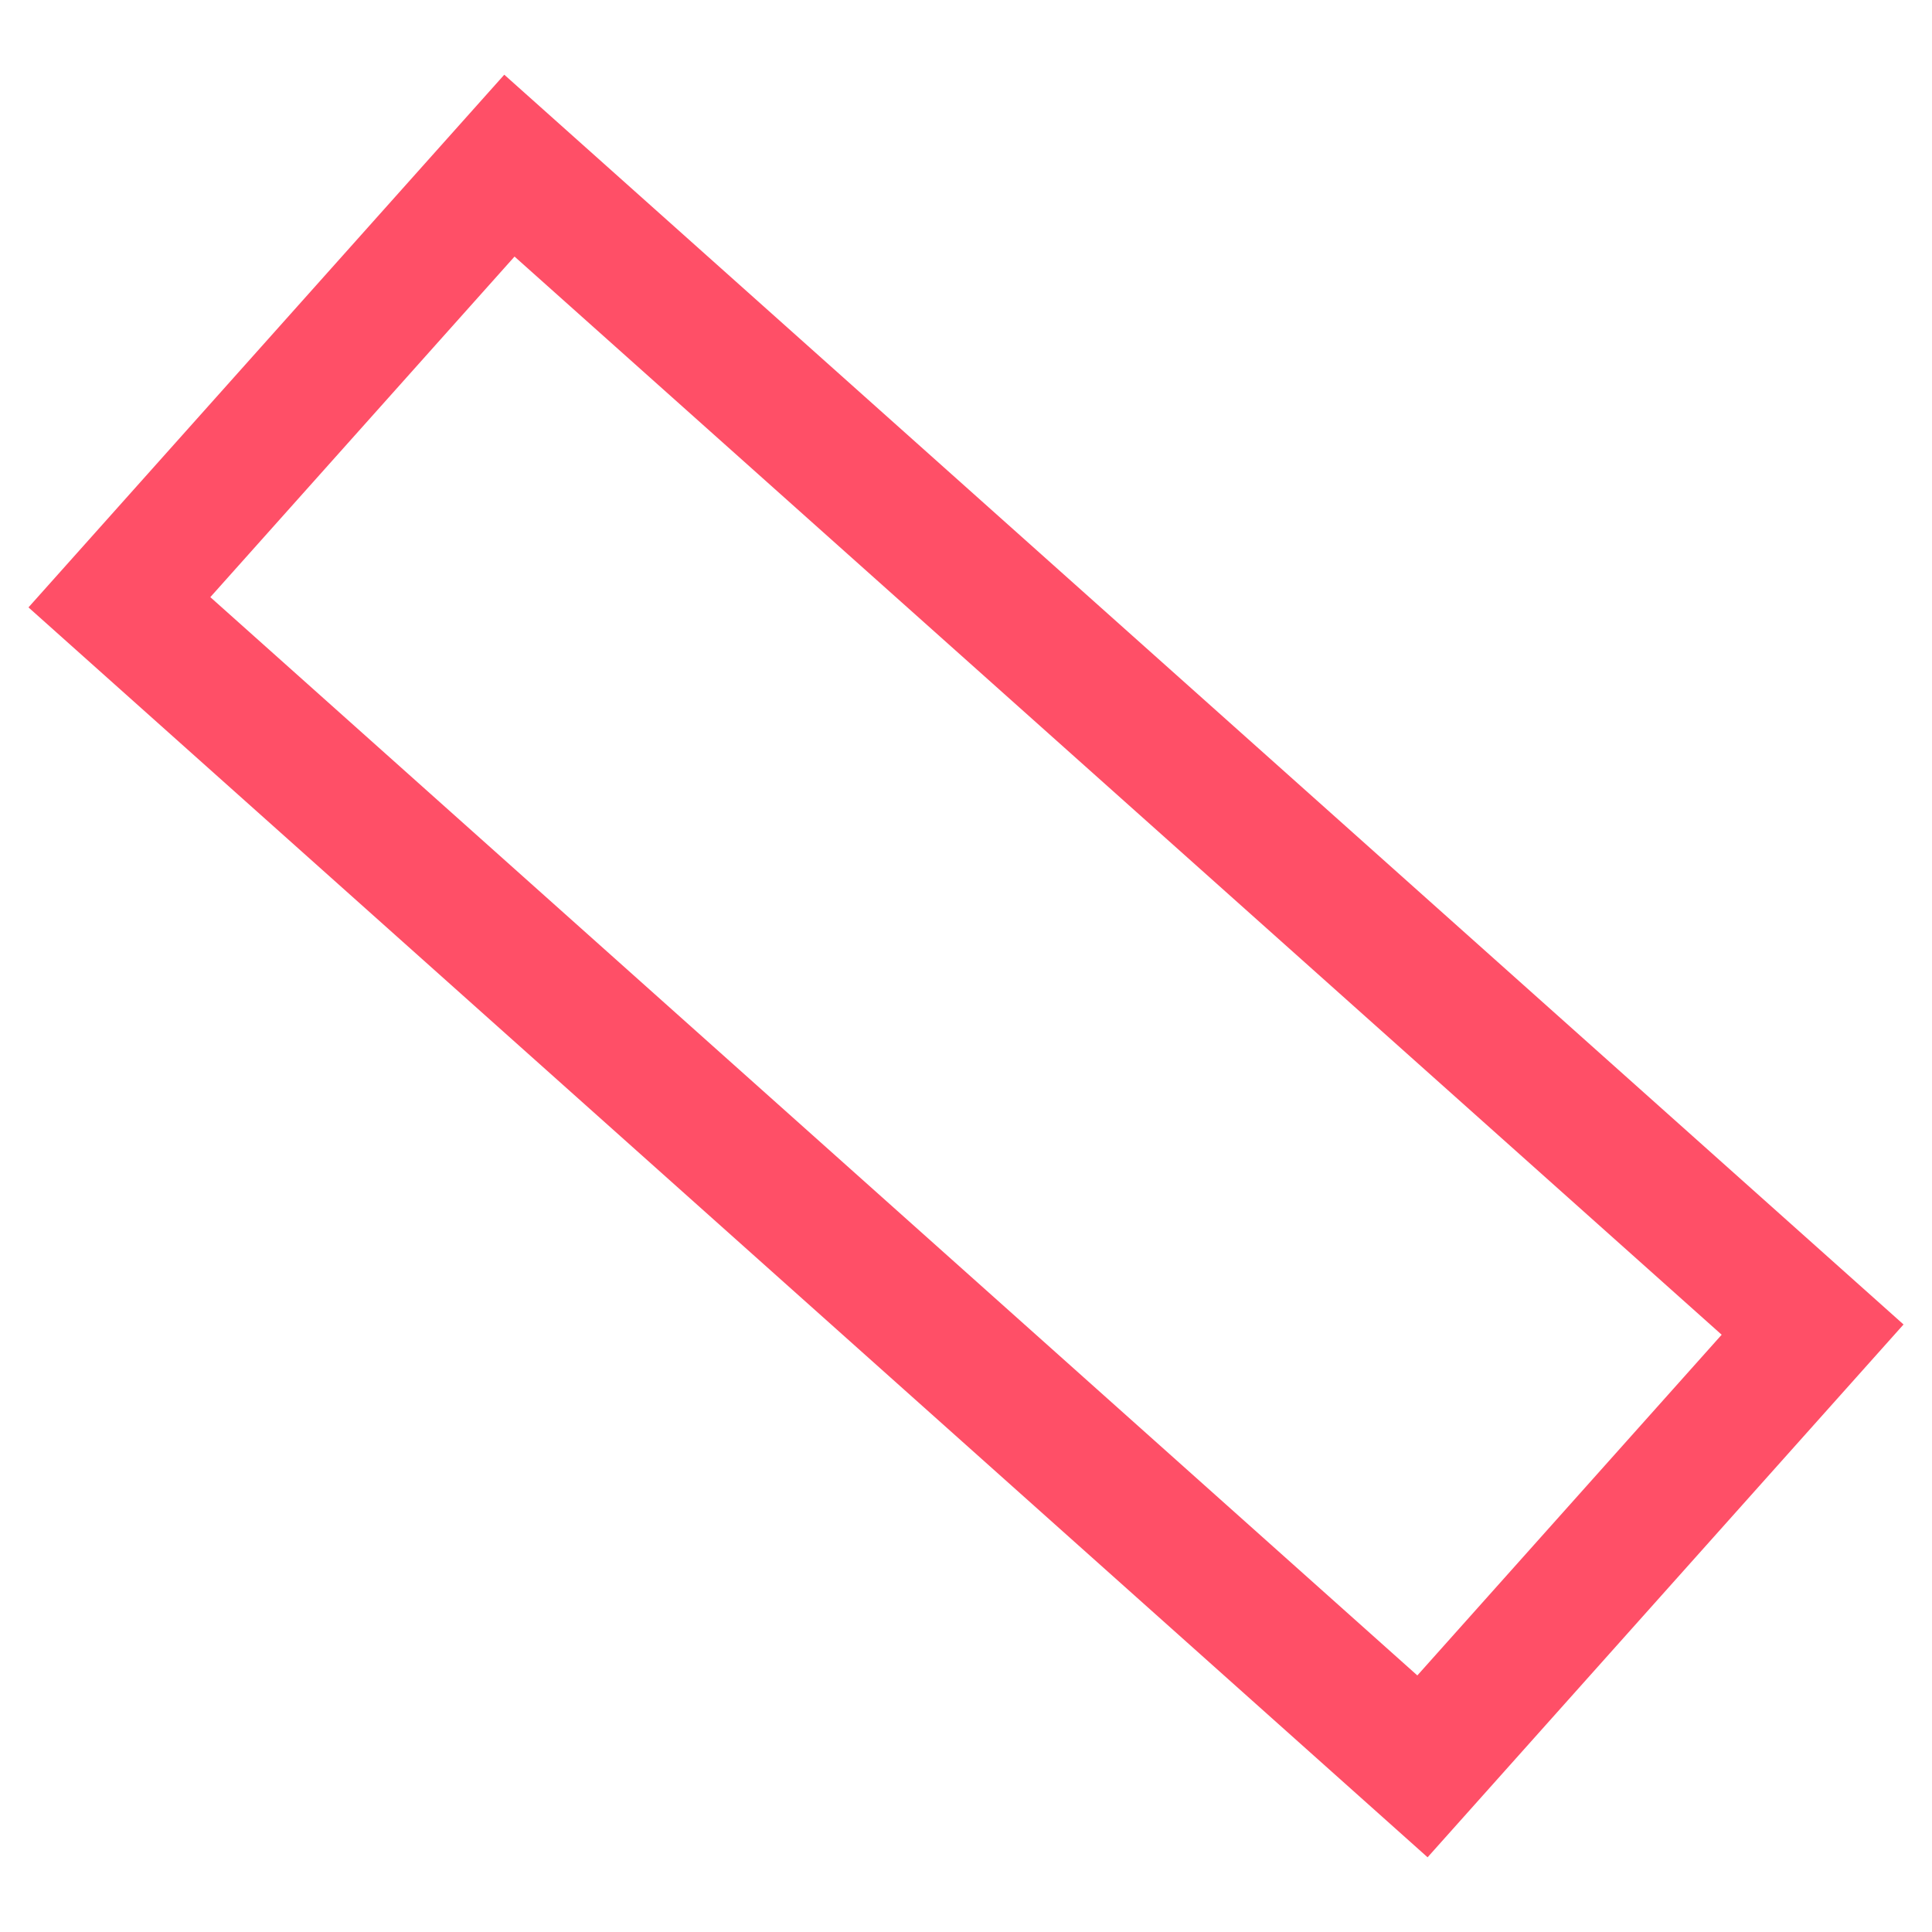 <?xml version="1.0" encoding="UTF-8"?> <svg xmlns="http://www.w3.org/2000/svg" width="15" height="15" viewBox="0 0 15 15" fill="none"> <path d="M11.044 13.714L0.927 4.676L3.955 1.286L14.073 10.323L11.044 13.714Z" stroke="#FF4F67"></path> </svg> 